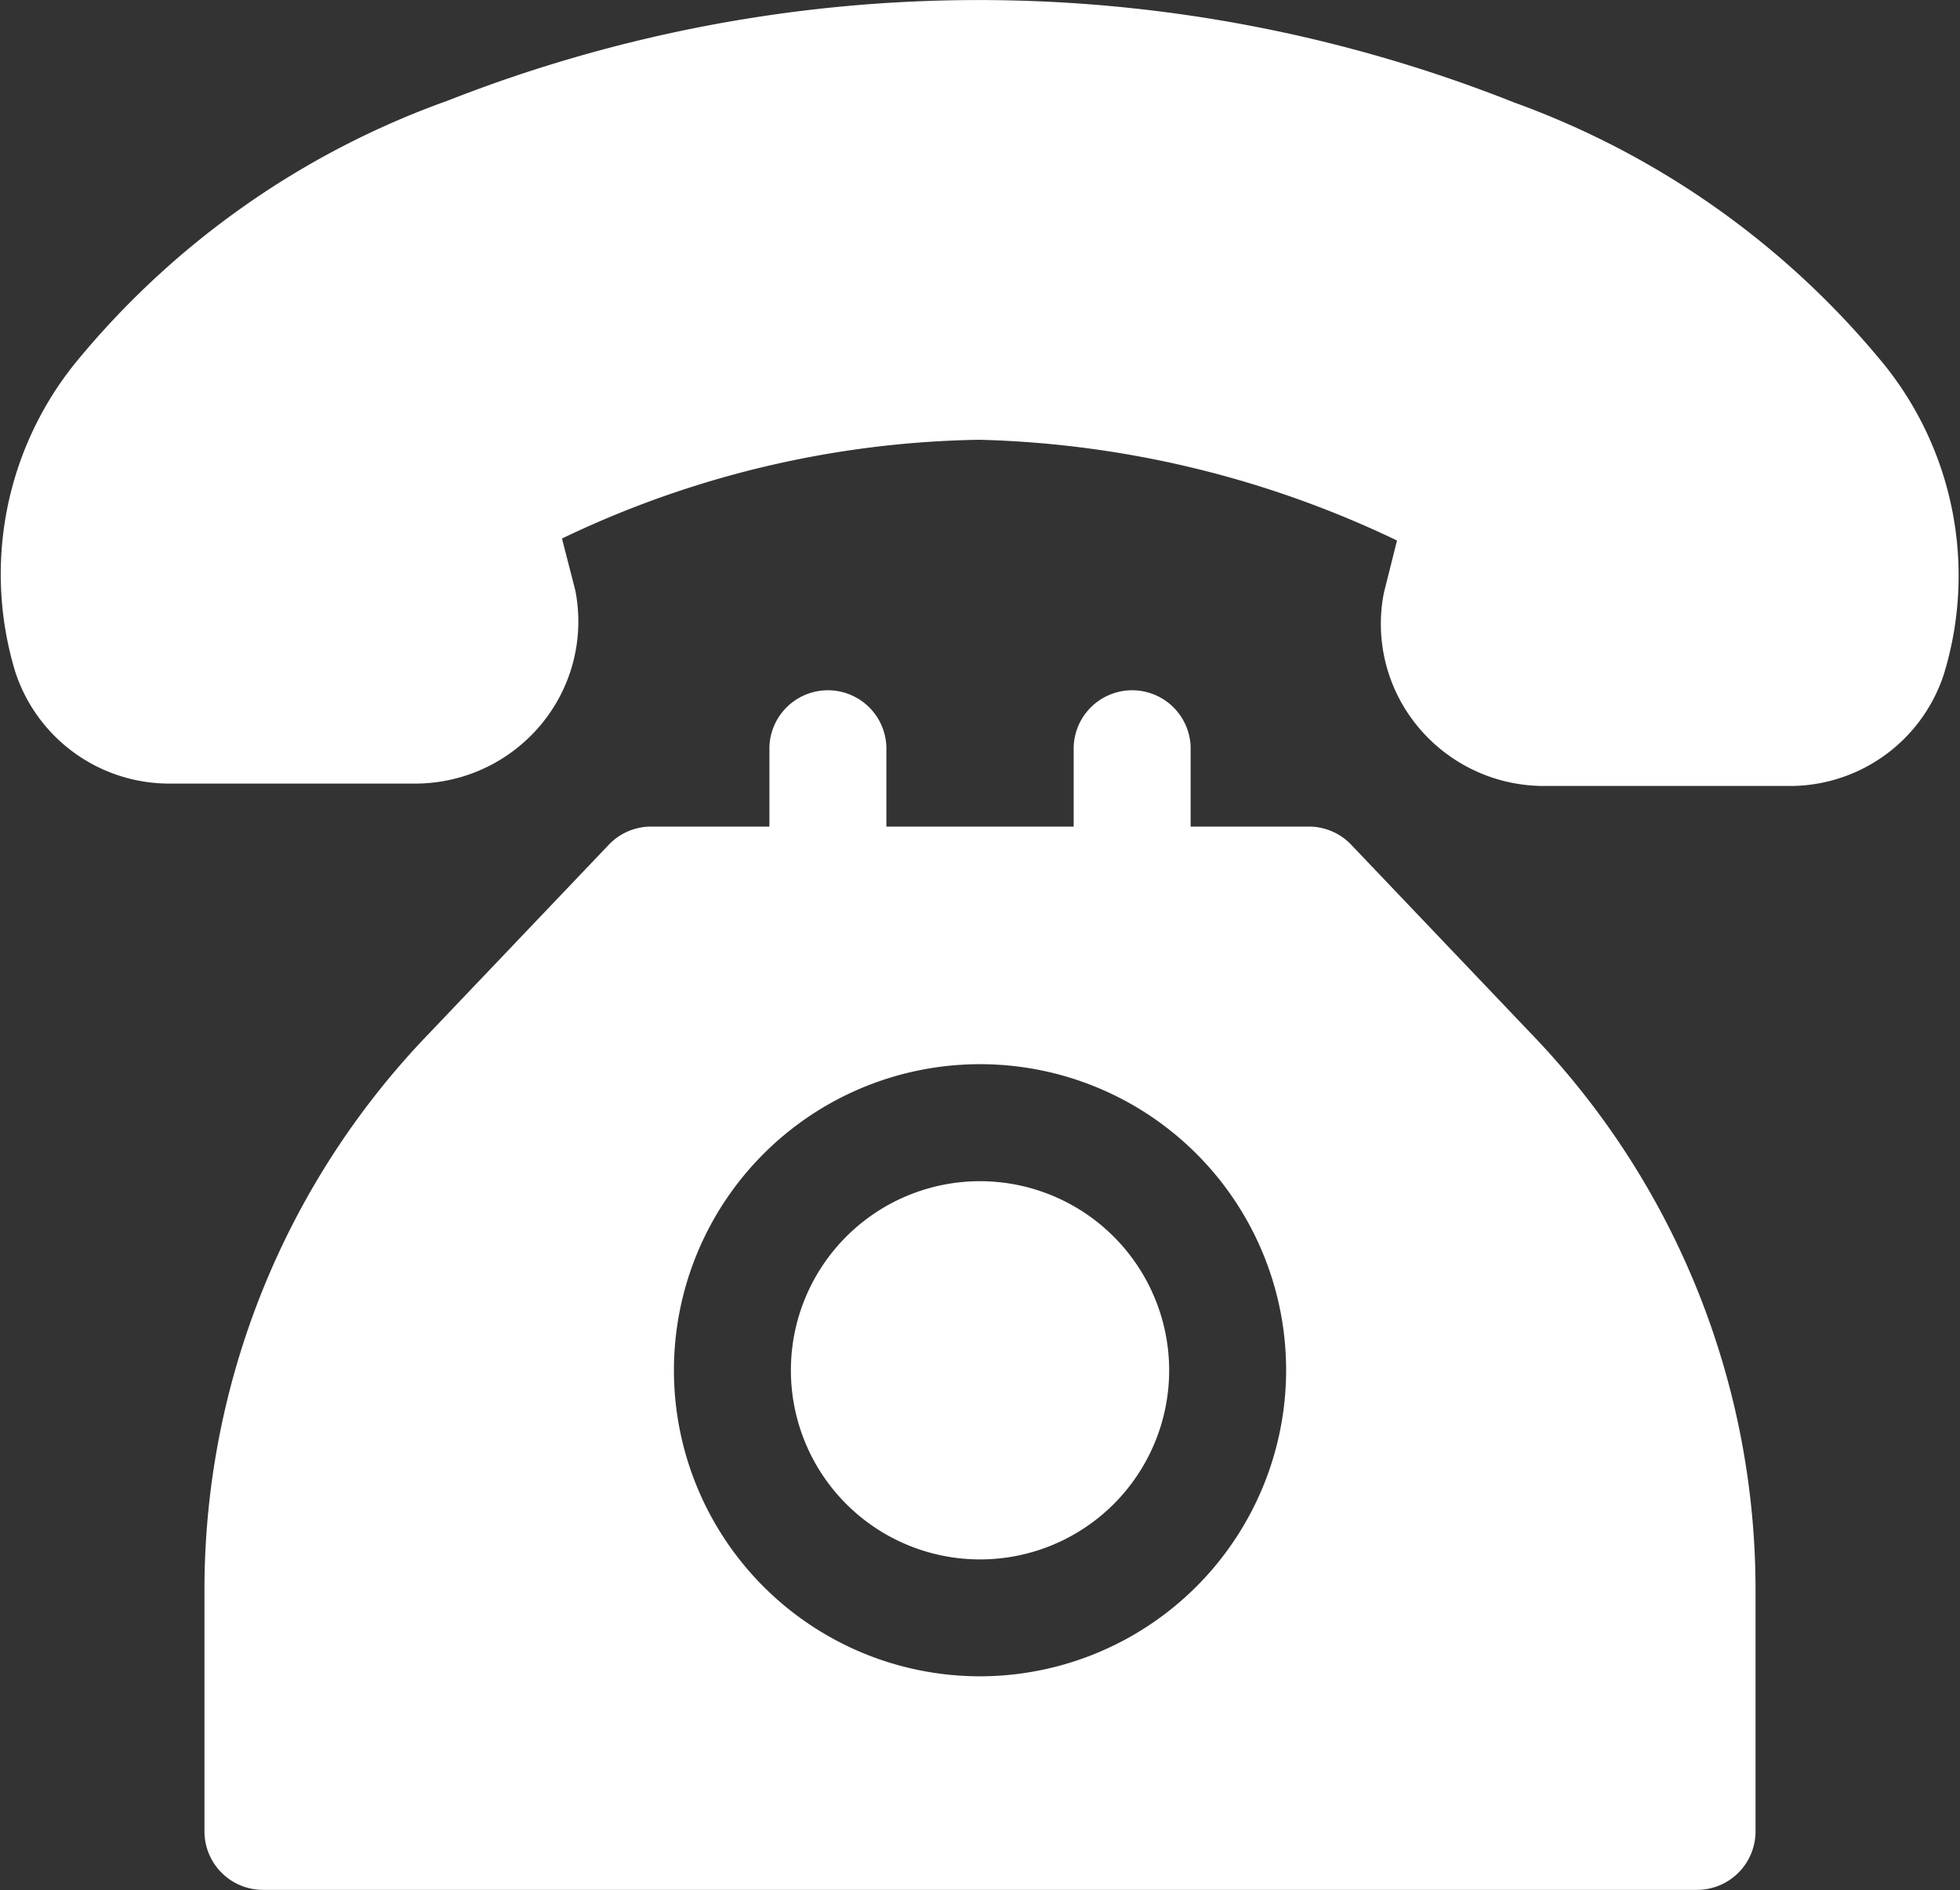 <svg xmlns="http://www.w3.org/2000/svg" width="32.861" height="31.693" viewBox="0 0 32.861 31.693"><rect x="0" y="0" width="32.861" height="31.693" fill="#333333" stroke="none"/><g transform="translate(0 0)"><g transform="translate(0 0)"><path d="M31.6,15.226a14.281,14.281,0,0,0-6.218-4.409A24.328,24.328,0,0,0,7.5,10.79a14.276,14.276,0,0,0-6.232,4.39A5.638,5.638,0,0,0,.255,20.362a2.716,2.716,0,0,0,2.6,1.877l4.1,0h0a2.742,2.742,0,0,0,2.11-.983,2.7,2.7,0,0,0,.588-2.217q-.006-.035-.015-.069l-.216-.84a16.746,16.746,0,0,1,7-1.656,17.191,17.191,0,0,1,7,1.689L23.212,19q-.009.036-.016.071a2.7,2.7,0,0,0,.581,2.219,2.742,2.742,0,0,0,2.112.989l4.1,0h0a2.715,2.715,0,0,0,2.6-1.869A5.643,5.643,0,0,0,31.6,15.226Z" transform="translate(0 -9.1)" fill="#fff"/></g></g><g transform="translate(3.429 11.539)"><g transform="translate(0 0)"><path d="M75.714,194.725l-3.061-3.214a.981.981,0,0,0-.71-.3H69.965v-1.336a.981.981,0,0,0-1.961,0v1.336h-3.14v-1.336a.981.981,0,0,0-1.961,0v1.336H60.924a.981.981,0,0,0-.71.3l-3.061,3.214a13.434,13.434,0,0,0-3.722,9.3v4.034a.981.981,0,0,0,.981.981H78.455a.981.981,0,0,0,.981-.981v-4.034A13.434,13.434,0,0,0,75.714,194.725Zm-9.28,10.734a5.132,5.132,0,1,1,5.132-5.132A5.138,5.138,0,0,1,66.434,205.459Z" transform="translate(-53.432 -188.89)" fill="#fff"/></g></g><g transform="translate(13.26 19.806)"><g transform="translate(0 0)"><path d="M209.774,317.691a3.171,3.171,0,1,0,3.171,3.171A3.174,3.174,0,0,0,209.774,317.691Z" transform="translate(-206.603 -317.691)" fill="#fff"/></g></g></svg>